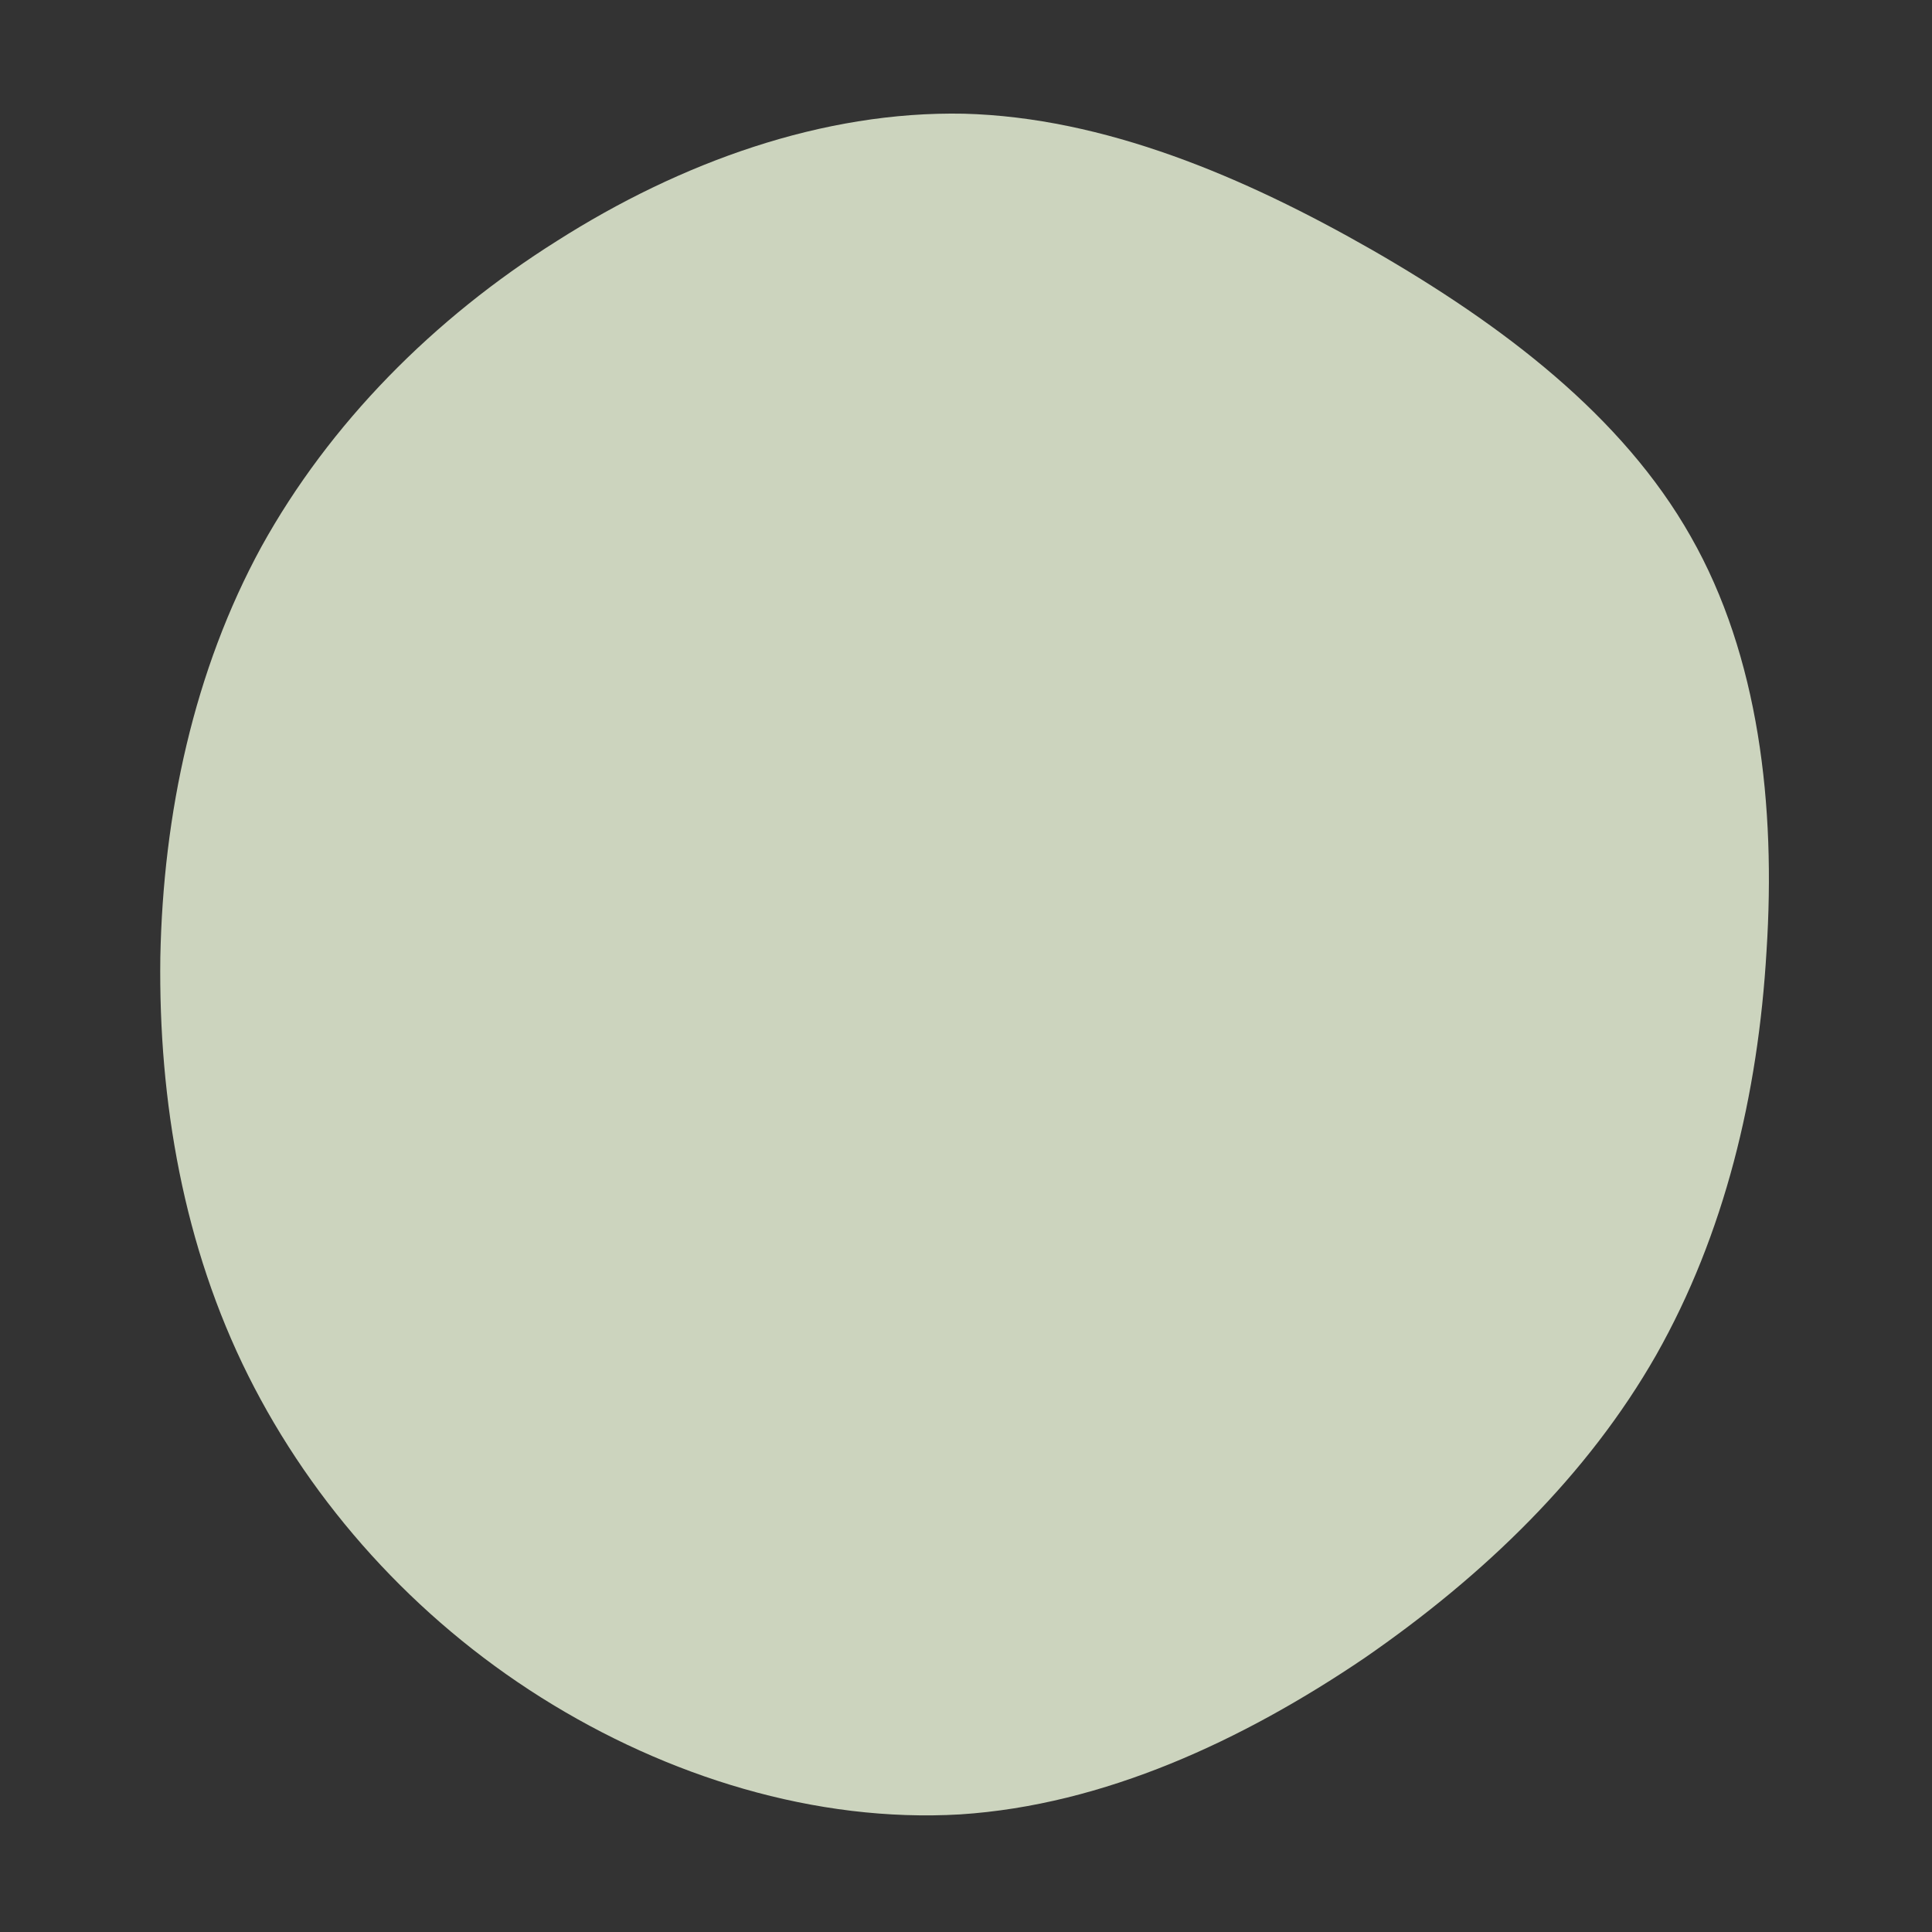 <?xml version="1.0" encoding="UTF-8" standalone="no"?>
<!DOCTYPE svg PUBLIC "-//W3C//DTD SVG 1.1//EN" "http://www.w3.org/Graphics/SVG/1.1/DTD/svg11.dtd">
<svg width="100%" height="100%" viewBox="0 0 500 500" version="1.1" xmlns="http://www.w3.org/2000/svg" xmlns:xlink="http://www.w3.org/1999/xlink" xml:space="preserve" xmlns:serif="http://www.serif.com/" style="fill-rule:evenodd;clip-rule:evenodd;stroke-linejoin:round;stroke-miterlimit:2;">
    <rect x="0" y="0" width="500" height="500" fill="#333333" stroke="none"/>
    <g id="blob_2_" transform="matrix(0.243,0,0,0.243,62.392,51.271)">
        <path d="M1205.19,55.564C1343.67,135.264 1471.2,231.908 1543.93,360.43C1616.66,487.956 1634.59,647.363 1624.63,801.788C1615.66,955.217 1579.8,1103.66 1507.07,1232.19C1434.34,1359.71 1324.74,1466.32 1196.22,1554.99C1066.7,1642.66 919.252,1711.41 765.822,1721.37C612.393,1730.34 453.982,1681.52 319.482,1596.83C184.982,1512.15 76.382,1391.6 7.642,1254.11C-61.098,1116.62 -88,962.191 -86.008,808.762C-83.019,655.333 -50.141,502.9 21.592,371.389C94.321,239.878 204.91,128.293 336.421,45.6C467.932,-38.088 619.368,-92.884 769.809,-89.9C919.253,-85.91 1067.7,-23.144 1205.19,55.564Z" style="fill:rgb(242,252,225);fill-opacity:0.8;fill-rule:nonzero;"/>
    </g>
</svg>

